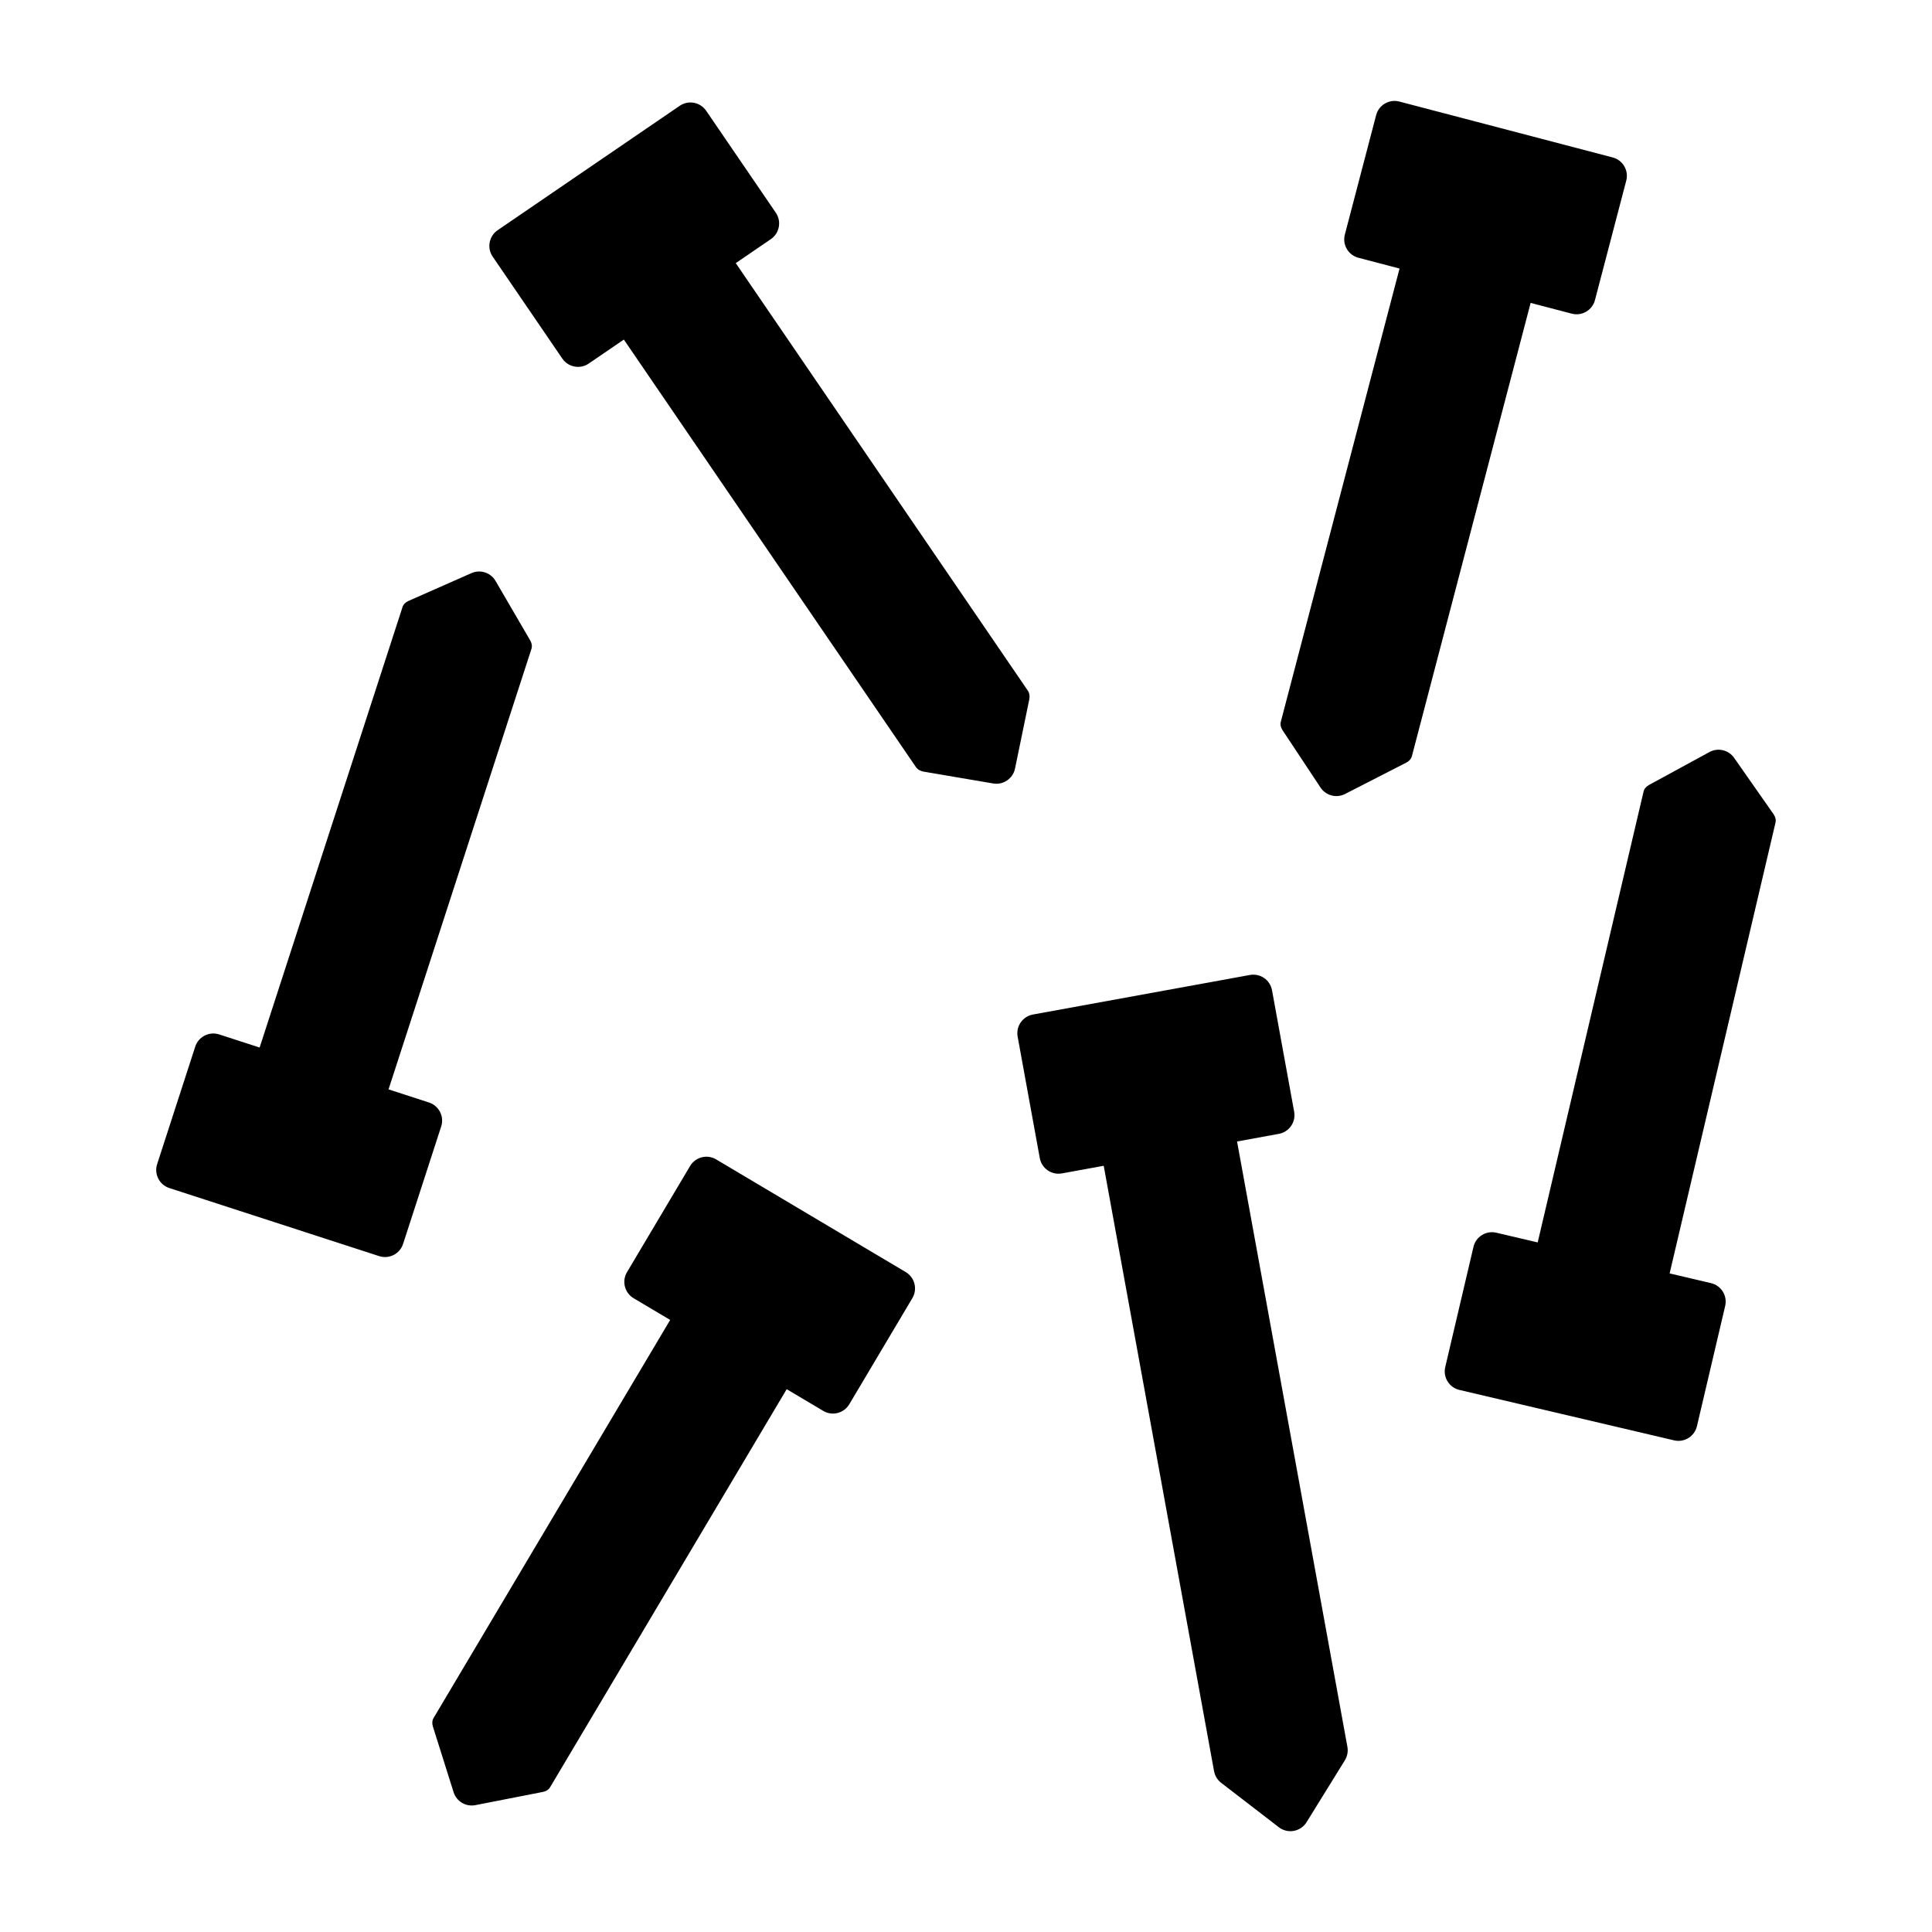 <?xml version="1.0" encoding="UTF-8"?>
<!-- Uploaded to: SVG Repo, www.svgrepo.com, Generator: SVG Repo Mixer Tools -->
<svg fill="#000000" width="800px" height="800px" version="1.1" viewBox="144 144 512 512" xmlns="http://www.w3.org/2000/svg">
 <path d="m416.77 329.36-3.781 18.32c-0.547 2.656-3.106 4.402-5.777 3.949l-18.441-3.137c-0.891-0.152-1.617-0.594-2.07-1.254l-77.375-113.25-9.301 6.356c-2.297 1.57-5.434 0.98-7.004-1.316l-18.457-27.02c-1.57-2.297-0.98-5.434 1.316-7.004l48.258-32.969c2.297-1.57 5.434-0.98 7.004 1.316l18.457 27.02c1.57 2.297 0.98 5.434-1.316 7.004l-9.301 6.356 77.371 113.25c0.453 0.656 0.602 1.496 0.418 2.379zm-32.746 151.75-50.238-29.859c-2.391-1.422-5.484-0.637-6.906 1.758l-16.719 28.129c-1.422 2.391-0.637 5.484 1.758 6.906l9.684 5.754-62.699 105.49c-0.379 0.637-0.441 1.434-0.18 2.266l5.481 17.398c0.77 2.445 3.254 3.922 5.773 3.43l17.902-3.504c0.855-0.168 1.523-0.605 1.902-1.242l62.699-105.49 9.684 5.754c2.391 1.422 5.484 0.637 6.906-1.758l16.719-28.129c1.414-2.387 0.625-5.481-1.766-6.902zm213.41 2.93-10.965-2.574 28.059-119.47c0.168-0.723-0.012-1.5-0.508-2.215l-10.461-14.945c-1.473-2.102-4.285-2.762-6.539-1.535l-16.02 8.727c-0.766 0.418-1.273 1.035-1.441 1.758l-28.055 119.47-10.965-2.574c-2.707-0.637-5.422 1.043-6.055 3.754l-7.481 31.855c-0.637 2.707 1.043 5.422 3.754 6.055l56.895 13.363c2.707 0.637 5.422-1.043 6.055-3.754l7.481-31.855c0.637-2.711-1.043-5.422-3.754-6.059zm-339.75-47.867-10.715-3.477 37.867-116.73c0.227-0.703 0.113-1.496-0.324-2.25l-9.184-15.762c-1.293-2.215-4.043-3.109-6.387-2.07l-16.688 7.367c-0.797 0.352-1.355 0.926-1.582 1.629l-37.867 116.73-10.715-3.477c-2.648-0.859-5.488 0.59-6.348 3.238l-10.094 31.129c-0.859 2.648 0.59 5.488 3.238 6.348l55.59 18.035c2.648 0.859 5.488-0.59 6.348-3.238l10.098-31.125c0.859-2.648-0.59-5.492-3.238-6.348zm302.85-209.05c2.691 0.707 5.445-0.906 6.148-3.598l8.293-31.652c0.707-2.691-0.906-5.445-3.598-6.148l-56.531-14.812c-2.691-0.707-5.445 0.906-6.152 3.598l-8.293 31.652c-0.707 2.691 0.906 5.445 3.598 6.148l10.895 2.856-31.465 120.11c-0.188 0.715-0.027 1.5 0.453 2.227l10.074 15.207c1.418 2.137 4.215 2.871 6.496 1.703l16.234-8.312c0.773-0.398 1.297-1.004 1.484-1.719l31.465-120.11zm-77.621 217.36c2.738-0.5 4.551-3.121 4.055-5.859l-5.867-32.191c-0.5-2.738-3.121-4.551-5.859-4.055l-57.5 10.48c-2.738 0.5-4.551 3.121-4.055 5.859l5.867 32.191c0.5 2.738 3.121 4.551 5.859 4.055l11.082-2.019 29.242 160.43c0.223 1.227 0.895 2.328 1.883 3.09l15.281 11.77c2.367 1.824 5.789 1.199 7.359-1.34l10.145-16.402c0.656-1.062 0.895-2.328 0.672-3.555l-29.242-160.43z"/>
</svg>